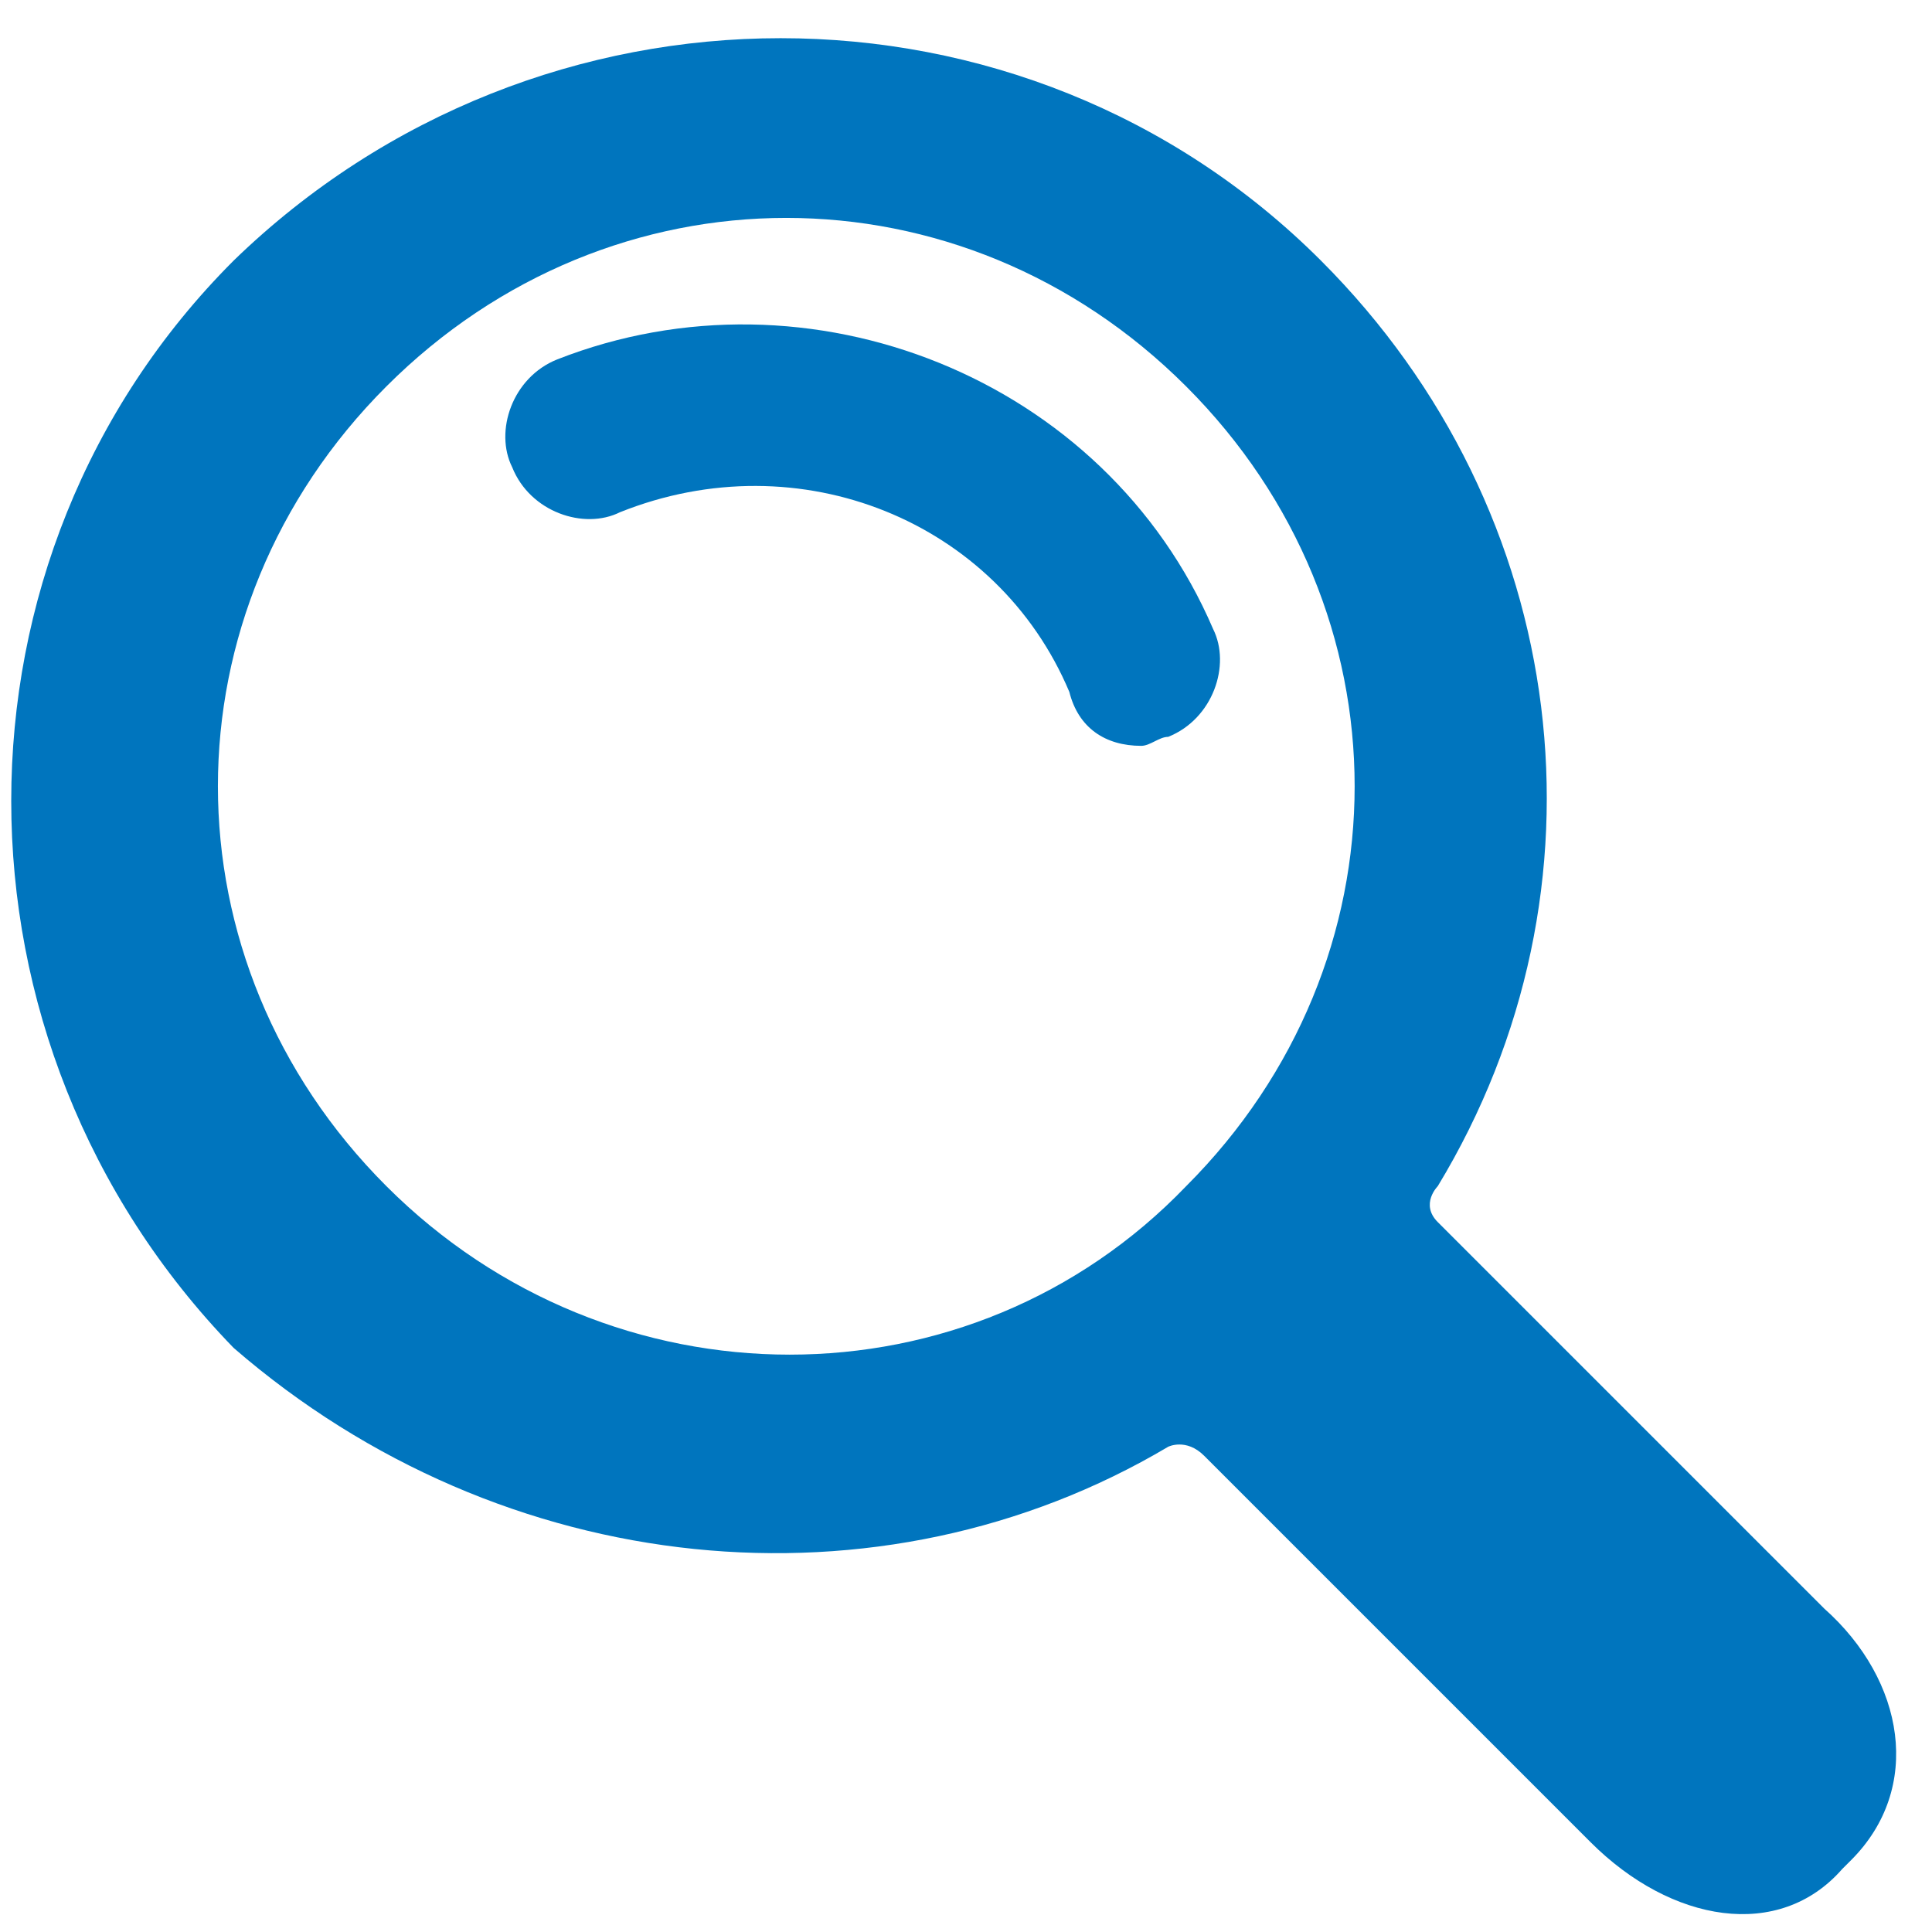 <?xml version="1.0" encoding="utf-8"?>
<!-- Generator: Adobe Illustrator 22.0.1, SVG Export Plug-In . SVG Version: 6.00 Build 0)  -->
<svg version="1.1" id="Capa_1" xmlns="http://www.w3.org/2000/svg" xmlns:xlink="http://www.w3.org/1999/xlink" x="0px" y="0px"
	 viewBox="0 0 21.5 21.5" style="enable-background:new 0 0 21.5 21.5;" xml:space="preserve">
<style type="text/css">
	.st0{fill:#0075BE;}
</style>
<g>
	<g>
		<path class="st0" d="M13,16.1c0,0,0.2-0.1,0.4,0.1c1.1,1.1,4.3,4.3,4.3,4.3c0.9,0.9,2.1,1.1,2.8,0.3l0.1-0.1
			c0.8-0.8,0.6-2-0.3-2.8c0,0-3.3-3.3-4.3-4.3c-0.2-0.2,0-0.4,0-0.4c2-3.3,1.5-7.5-1.3-10.3c-3.3-3.3-8.7-3.3-12.1,0
			c-3.3,3.3-3.3,8.7,0,12.1C5.6,17.6,9.8,18,13,16.1z M4.3,13.2c-2.5-2.5-2.5-6.4,0-8.9c2.5-2.5,6.4-2.5,8.9,0
			c2.5,2.5,2.5,6.4,0,8.9C10.8,15.7,6.8,15.7,4.3,13.2z"/>
		<g>
			<path class="st0" d="M11.9,7.7c-0.8-1.9-3-2.8-5-2c-0.4,0.2-1,0-1.2-0.5c-0.2-0.4,0-1,0.5-1.2C9,2.9,12.3,4.2,13.5,7
				c0.2,0.4,0,1-0.5,1.2c-0.1,0-0.2,0.1-0.3,0.1C12.3,8.3,12,8.1,11.9,7.7z"/>
		</g>
	</g>
</g>
</svg>
